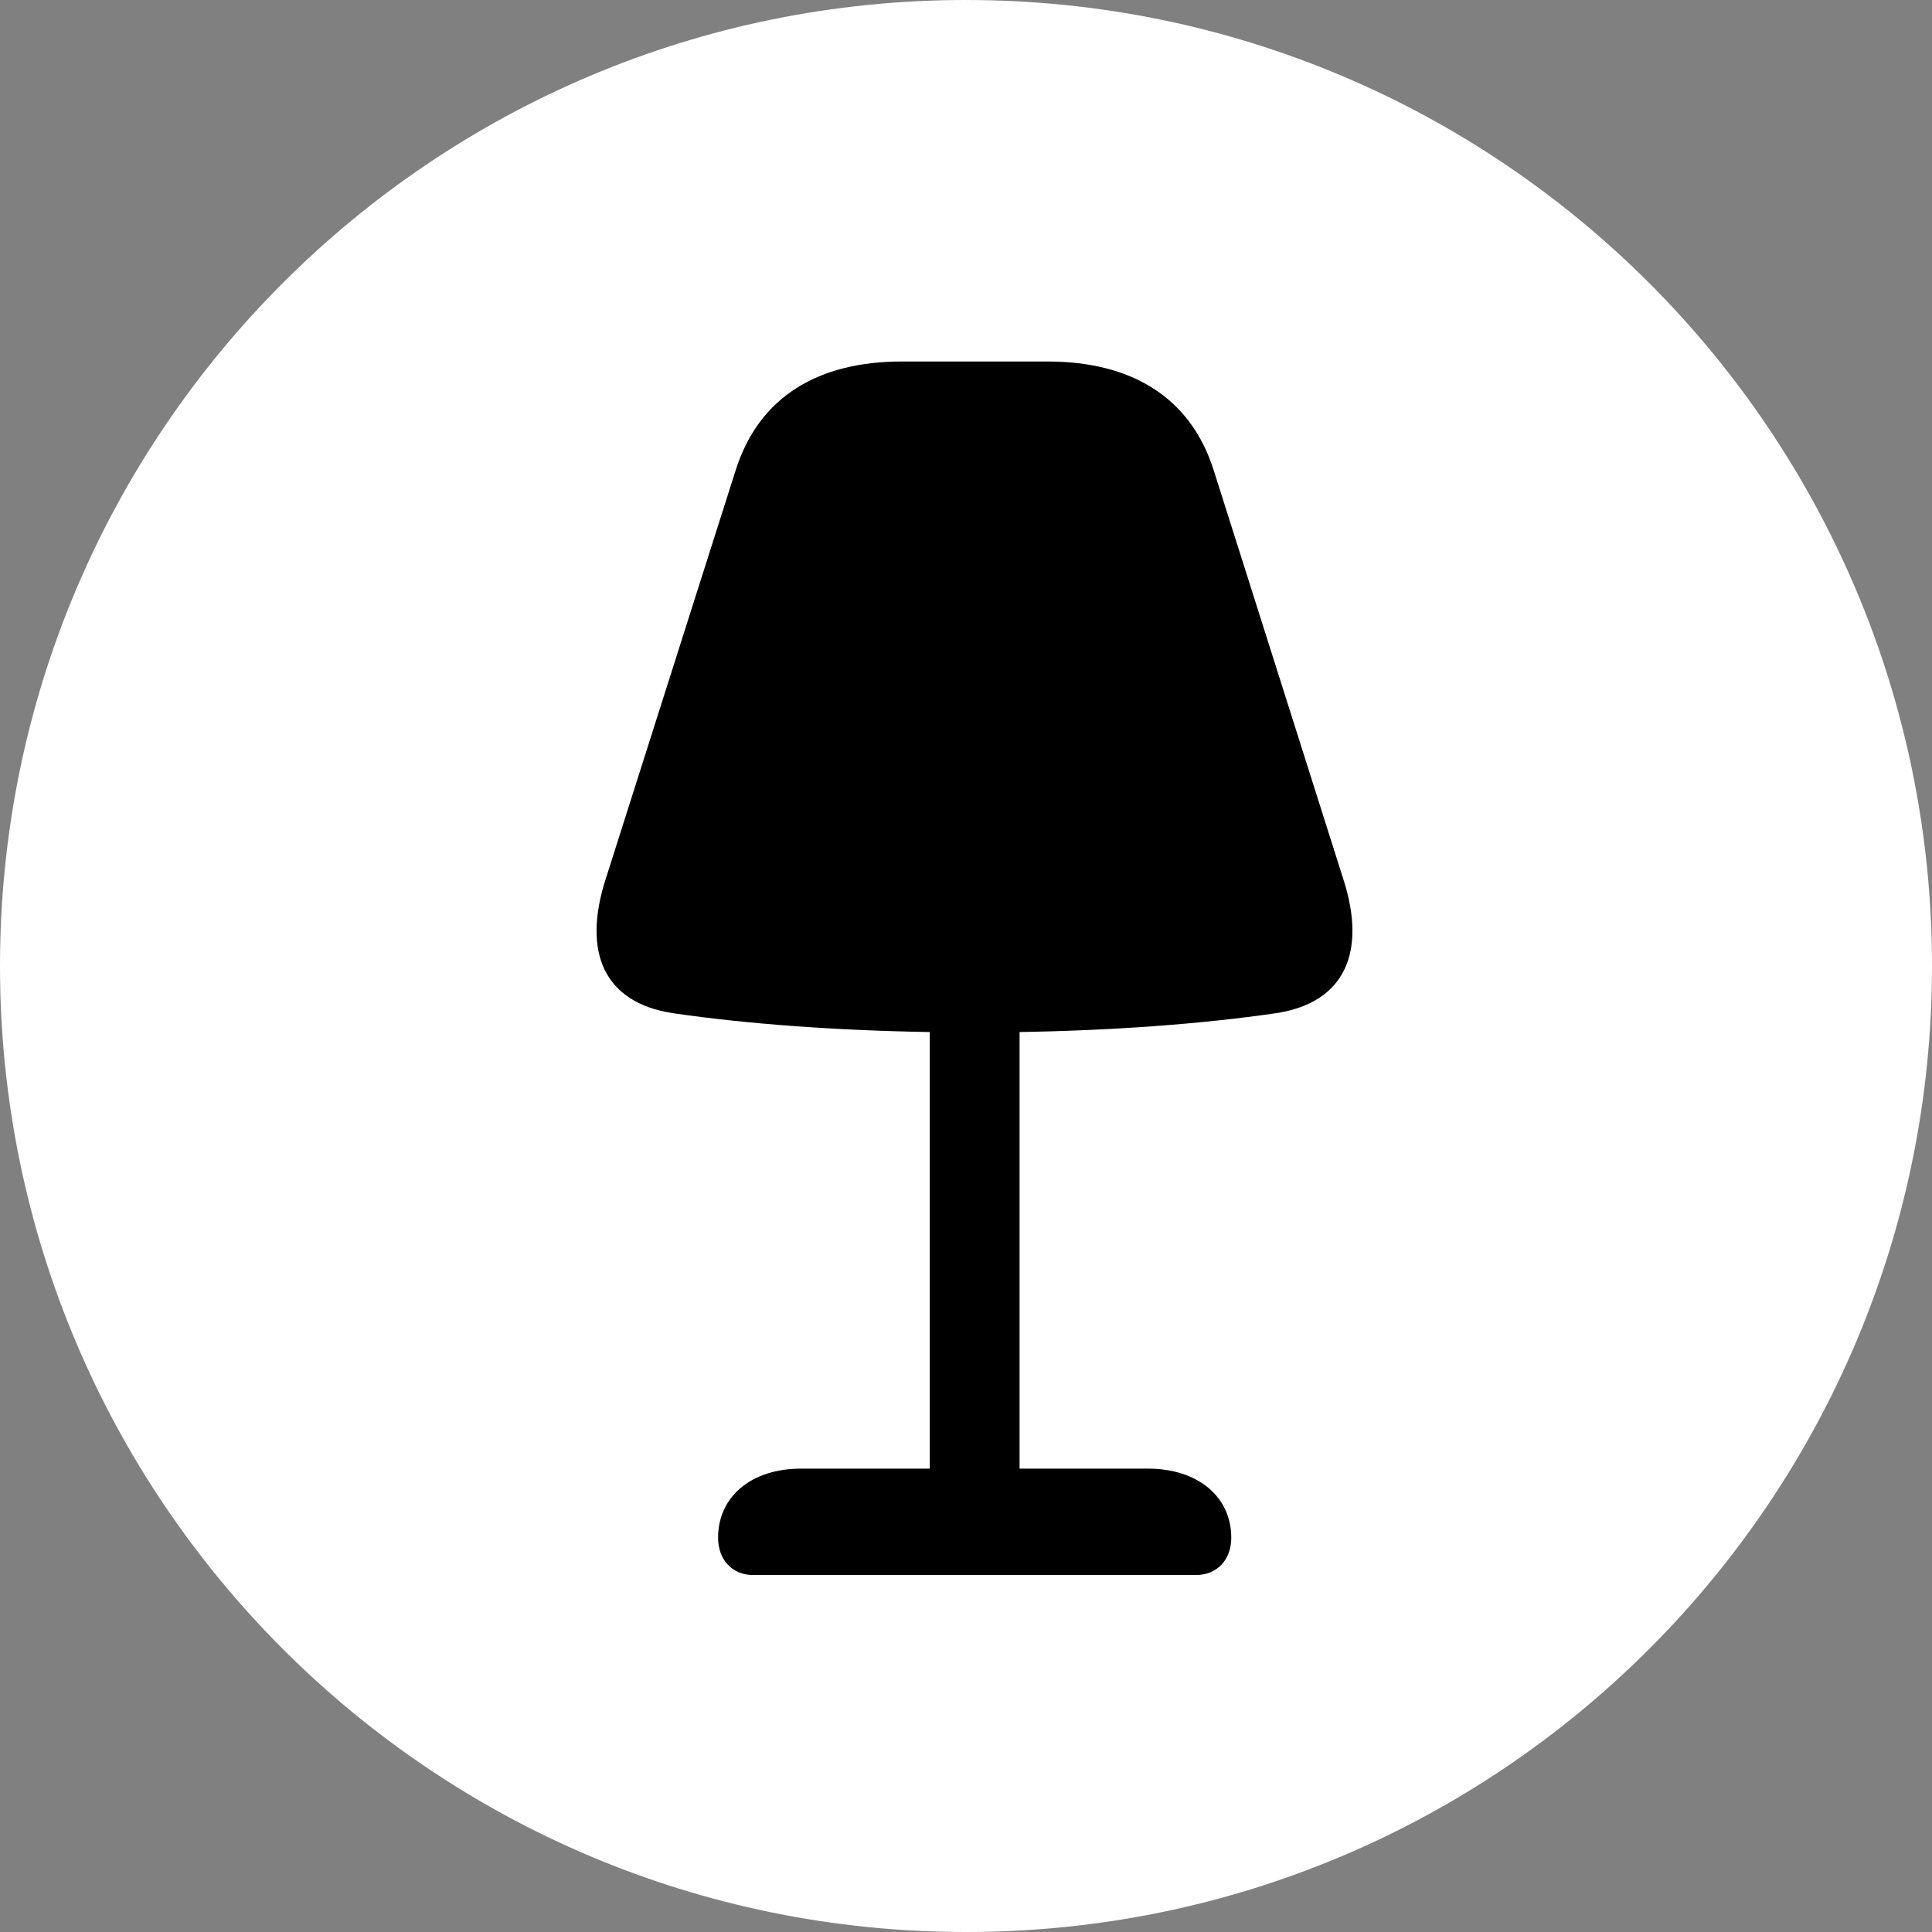 <?xml version="1.0" encoding="utf-8"?>
<!-- Generator: Adobe Illustrator 28.2.0, SVG Export Plug-In . SVG Version: 6.00 Build 0)  -->
<svg version="1.1" id="Layer_1" xmlns="http://www.w3.org/2000/svg" xmlns:xlink="http://www.w3.org/1999/xlink" x="0px" y="0px"
	 viewBox="0 0 512 512" style="enable-background:new 0 0 512 512;" xml:space="preserve">
<rect x="0" y="0" width="512" height="512" fill="#808080" stroke="none"/>
<style type="text/css">
	.st0{fill:#FFFFFF;}
</style>
<path class="st0" d="M256,512c141.4,0,256-114.6,256-256C512,114.6,397.4,0,256,0S0,114.6,0,256C0,397.4,114.6,512,256,512z"/>
<path d="M356,233l-34.3-108.2c-6.2-19.8-22.2-29-44.1-29h-38.6c-22,0-37.9,9.2-44.1,29L160.5,233c-6.2,19.3-0.5,32.7,17.8,35.5
	c19.8,2.9,43.5,4.6,68.1,5v115.7h-34.1c-13.3,0-22,7.5-22,18.3c0,5.8,3.7,9.9,9.3,9.9h117.3c5.6,0,9.4-4,9.4-9.9
	c0-10.8-8.8-18.3-22.1-18.3h-34V273.5c24.5-0.4,48.1-2.1,68-5C356.5,265.7,362.2,252.2,356,233z"/>
</svg>
